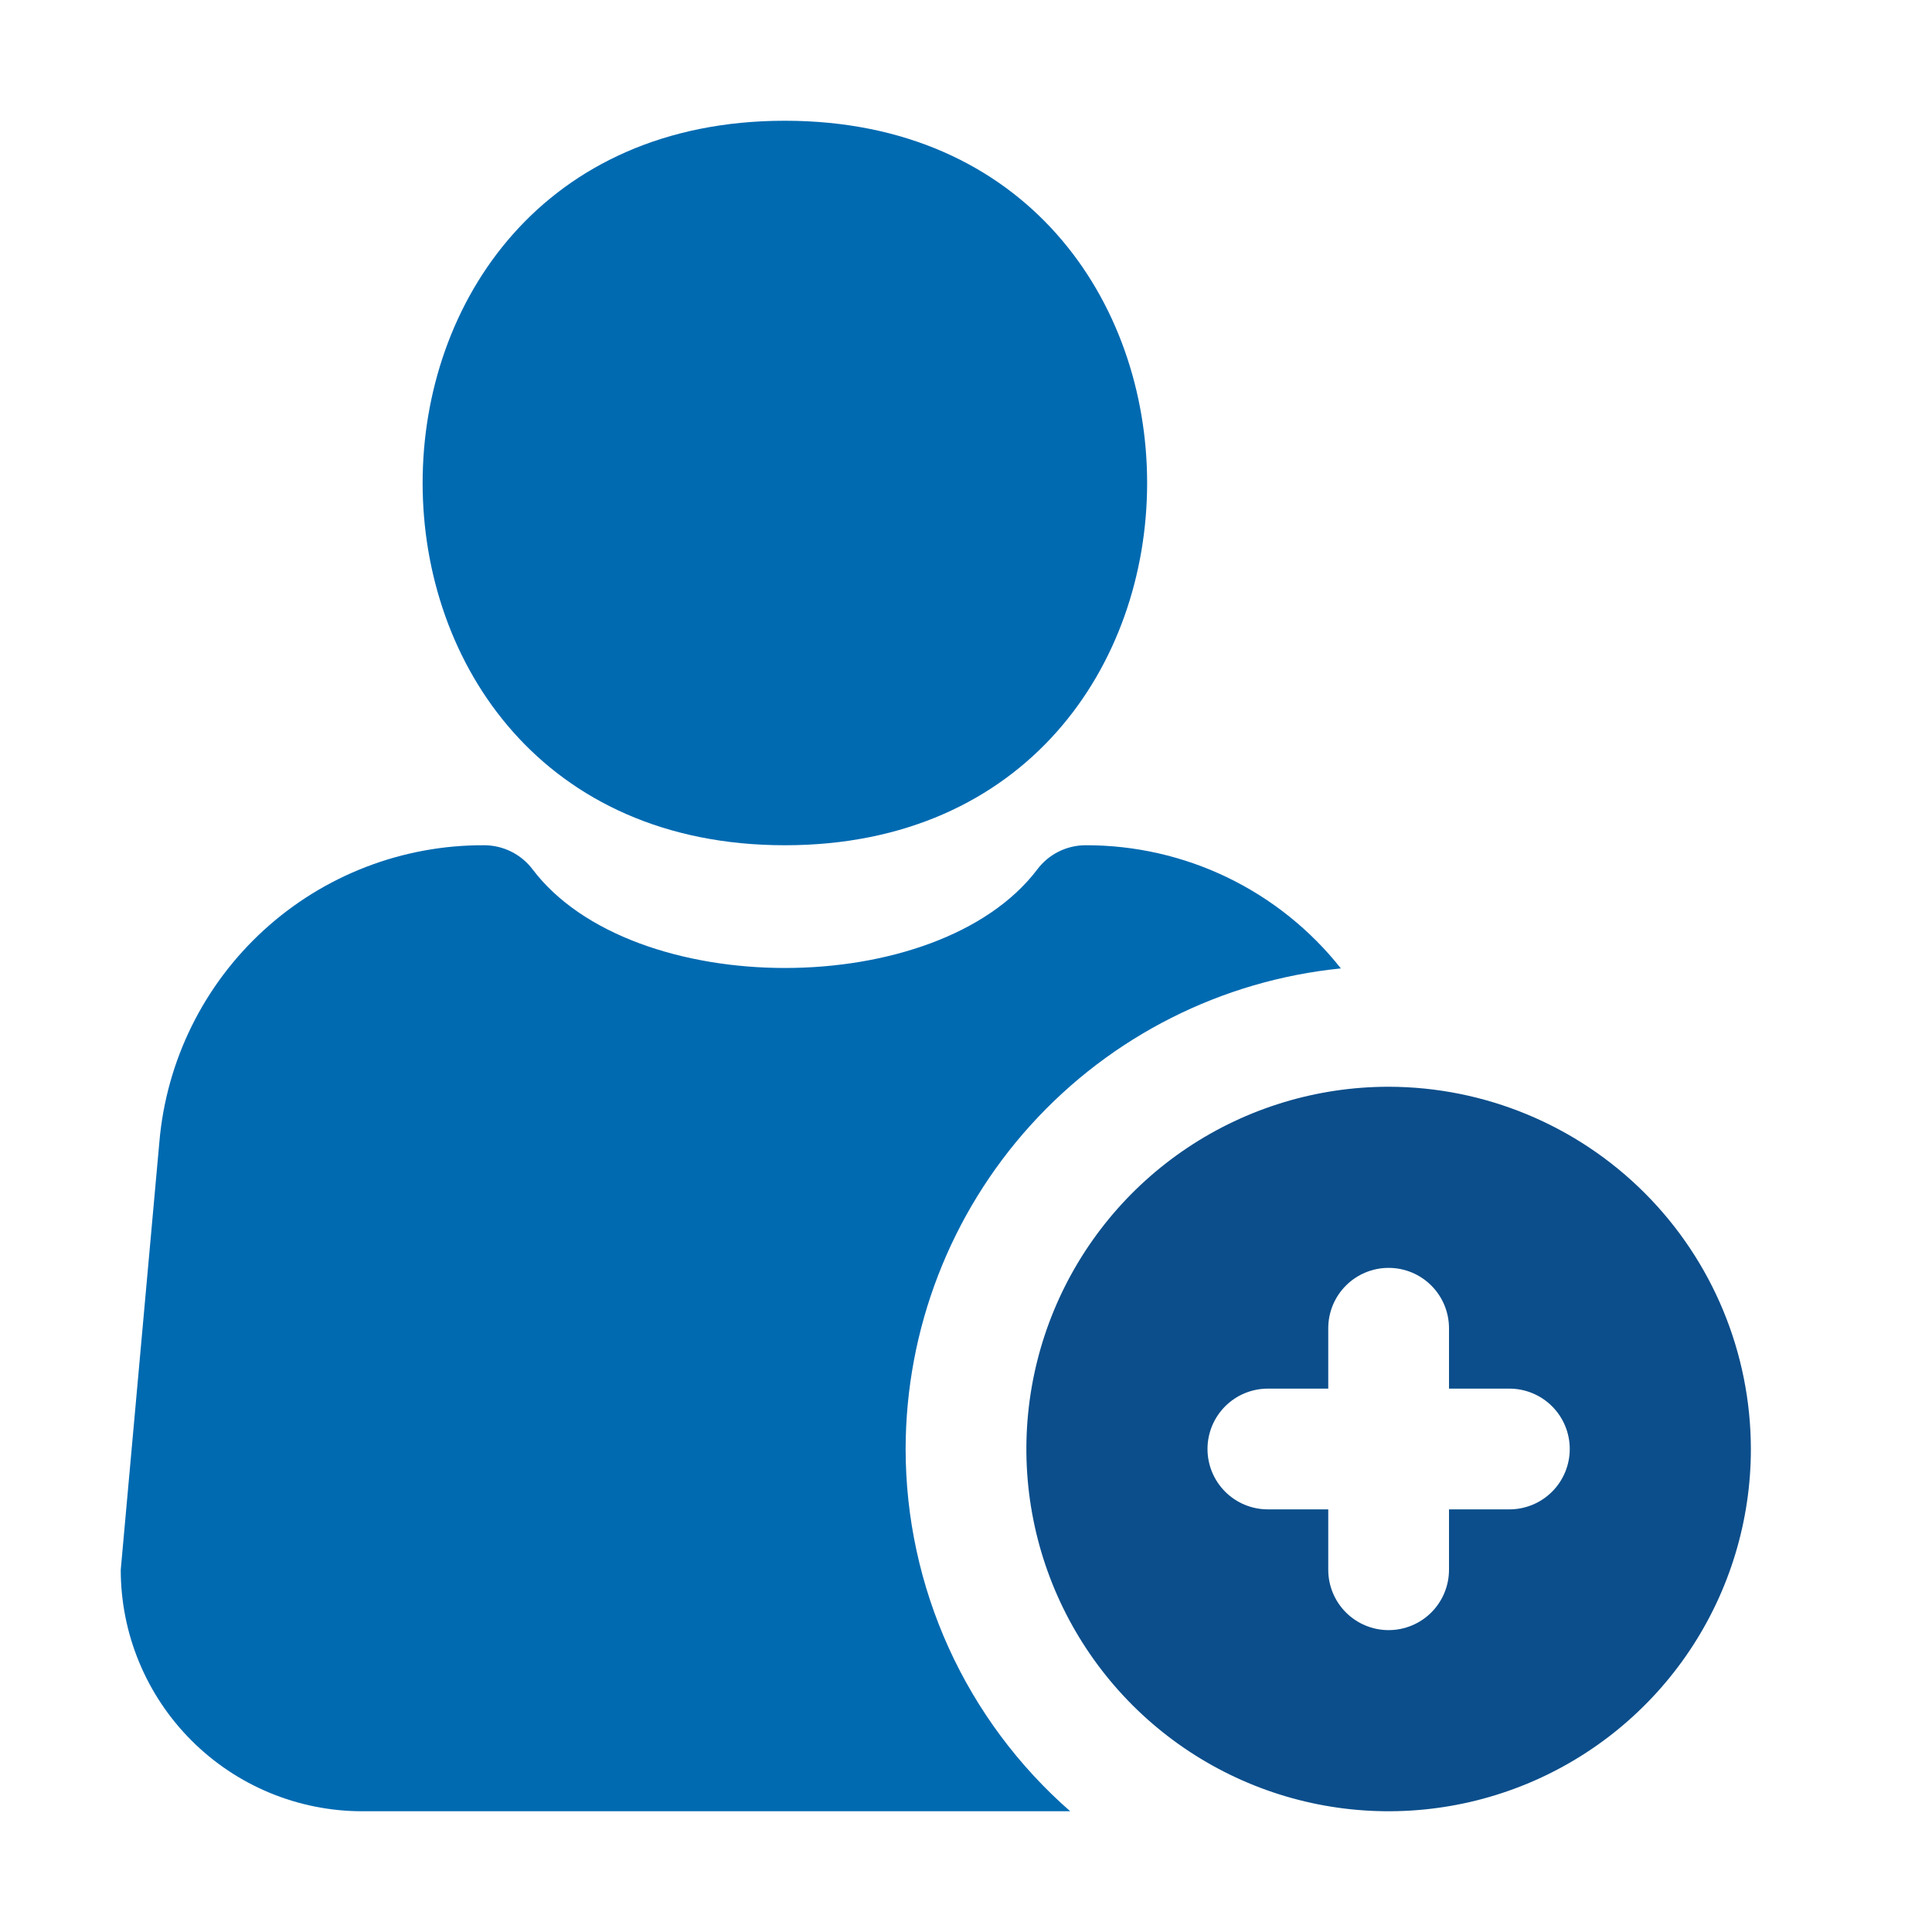 <svg width="60" height="60" viewBox="0 0 60 60" fill="none" xmlns="http://www.w3.org/2000/svg">
<g id="add-user 1">
<g id="36 Add User">
<path id="Vector" d="M43.125 33.75C40.9 33.75 38.725 34.41 36.875 35.646C35.025 36.882 33.583 38.639 32.731 40.695C31.88 42.751 31.657 45.013 32.091 47.195C32.525 49.377 33.597 51.382 35.17 52.955C36.743 54.528 38.748 55.6 40.93 56.034C43.112 56.468 45.374 56.245 47.43 55.394C49.486 54.542 51.243 53.1 52.479 51.25C53.715 49.4 54.375 47.225 54.375 45C54.371 42.017 53.185 39.158 51.076 37.049C48.967 34.94 46.108 33.754 43.125 33.75ZM46.875 46.875H45V48.75C45 49.247 44.803 49.724 44.451 50.076C44.099 50.428 43.622 50.625 43.125 50.625C42.628 50.625 42.151 50.428 41.799 50.076C41.447 49.724 41.25 49.247 41.25 48.75V46.875H39.375C38.878 46.875 38.401 46.678 38.049 46.326C37.697 45.974 37.5 45.497 37.5 45C37.5 44.503 37.697 44.026 38.049 43.674C38.401 43.322 38.878 43.125 39.375 43.125H41.25V41.25C41.25 40.753 41.447 40.276 41.799 39.924C42.151 39.572 42.628 39.375 43.125 39.375C43.622 39.375 44.099 39.572 44.451 39.924C44.803 40.276 45 40.753 45 41.25V43.125H46.875C47.372 43.125 47.849 43.322 48.201 43.674C48.553 44.026 48.75 44.503 48.75 45C48.75 45.497 48.553 45.974 48.201 46.326C47.849 46.678 47.372 46.875 46.875 46.875Z" fill="#0C4E8B"/>
<path id="Vector_2" d="M28.125 45C28.13 41.28 29.515 37.694 32.012 34.937C34.509 32.18 37.941 30.447 41.642 30.075C40.696 28.879 39.491 27.913 38.118 27.25C36.745 26.588 35.239 26.246 33.714 26.25C33.423 26.25 33.136 26.318 32.876 26.448C32.615 26.578 32.389 26.767 32.214 27C29.124 31.082 19.631 31.082 16.541 27C16.366 26.768 16.139 26.579 15.879 26.449C15.619 26.319 15.332 26.251 15.041 26.25C12.51 26.237 10.067 27.177 8.197 28.883C6.328 30.589 5.168 32.937 4.95 35.458L3.75 48.75C3.75 50.739 4.54 52.647 5.947 54.053C7.353 55.46 9.261 56.25 11.25 56.25H33.236C31.632 54.847 30.346 53.118 29.464 51.178C28.583 49.237 28.126 47.131 28.125 45Z" fill="#006AB1"/>
<path id="Vector_3" d="M24.375 3.75C9.375 3.75 9.375 26.25 24.375 26.25C39.375 26.25 39.375 3.75 24.375 3.75Z" fill="#006AB1"/>
</g>
</g>
</svg>

